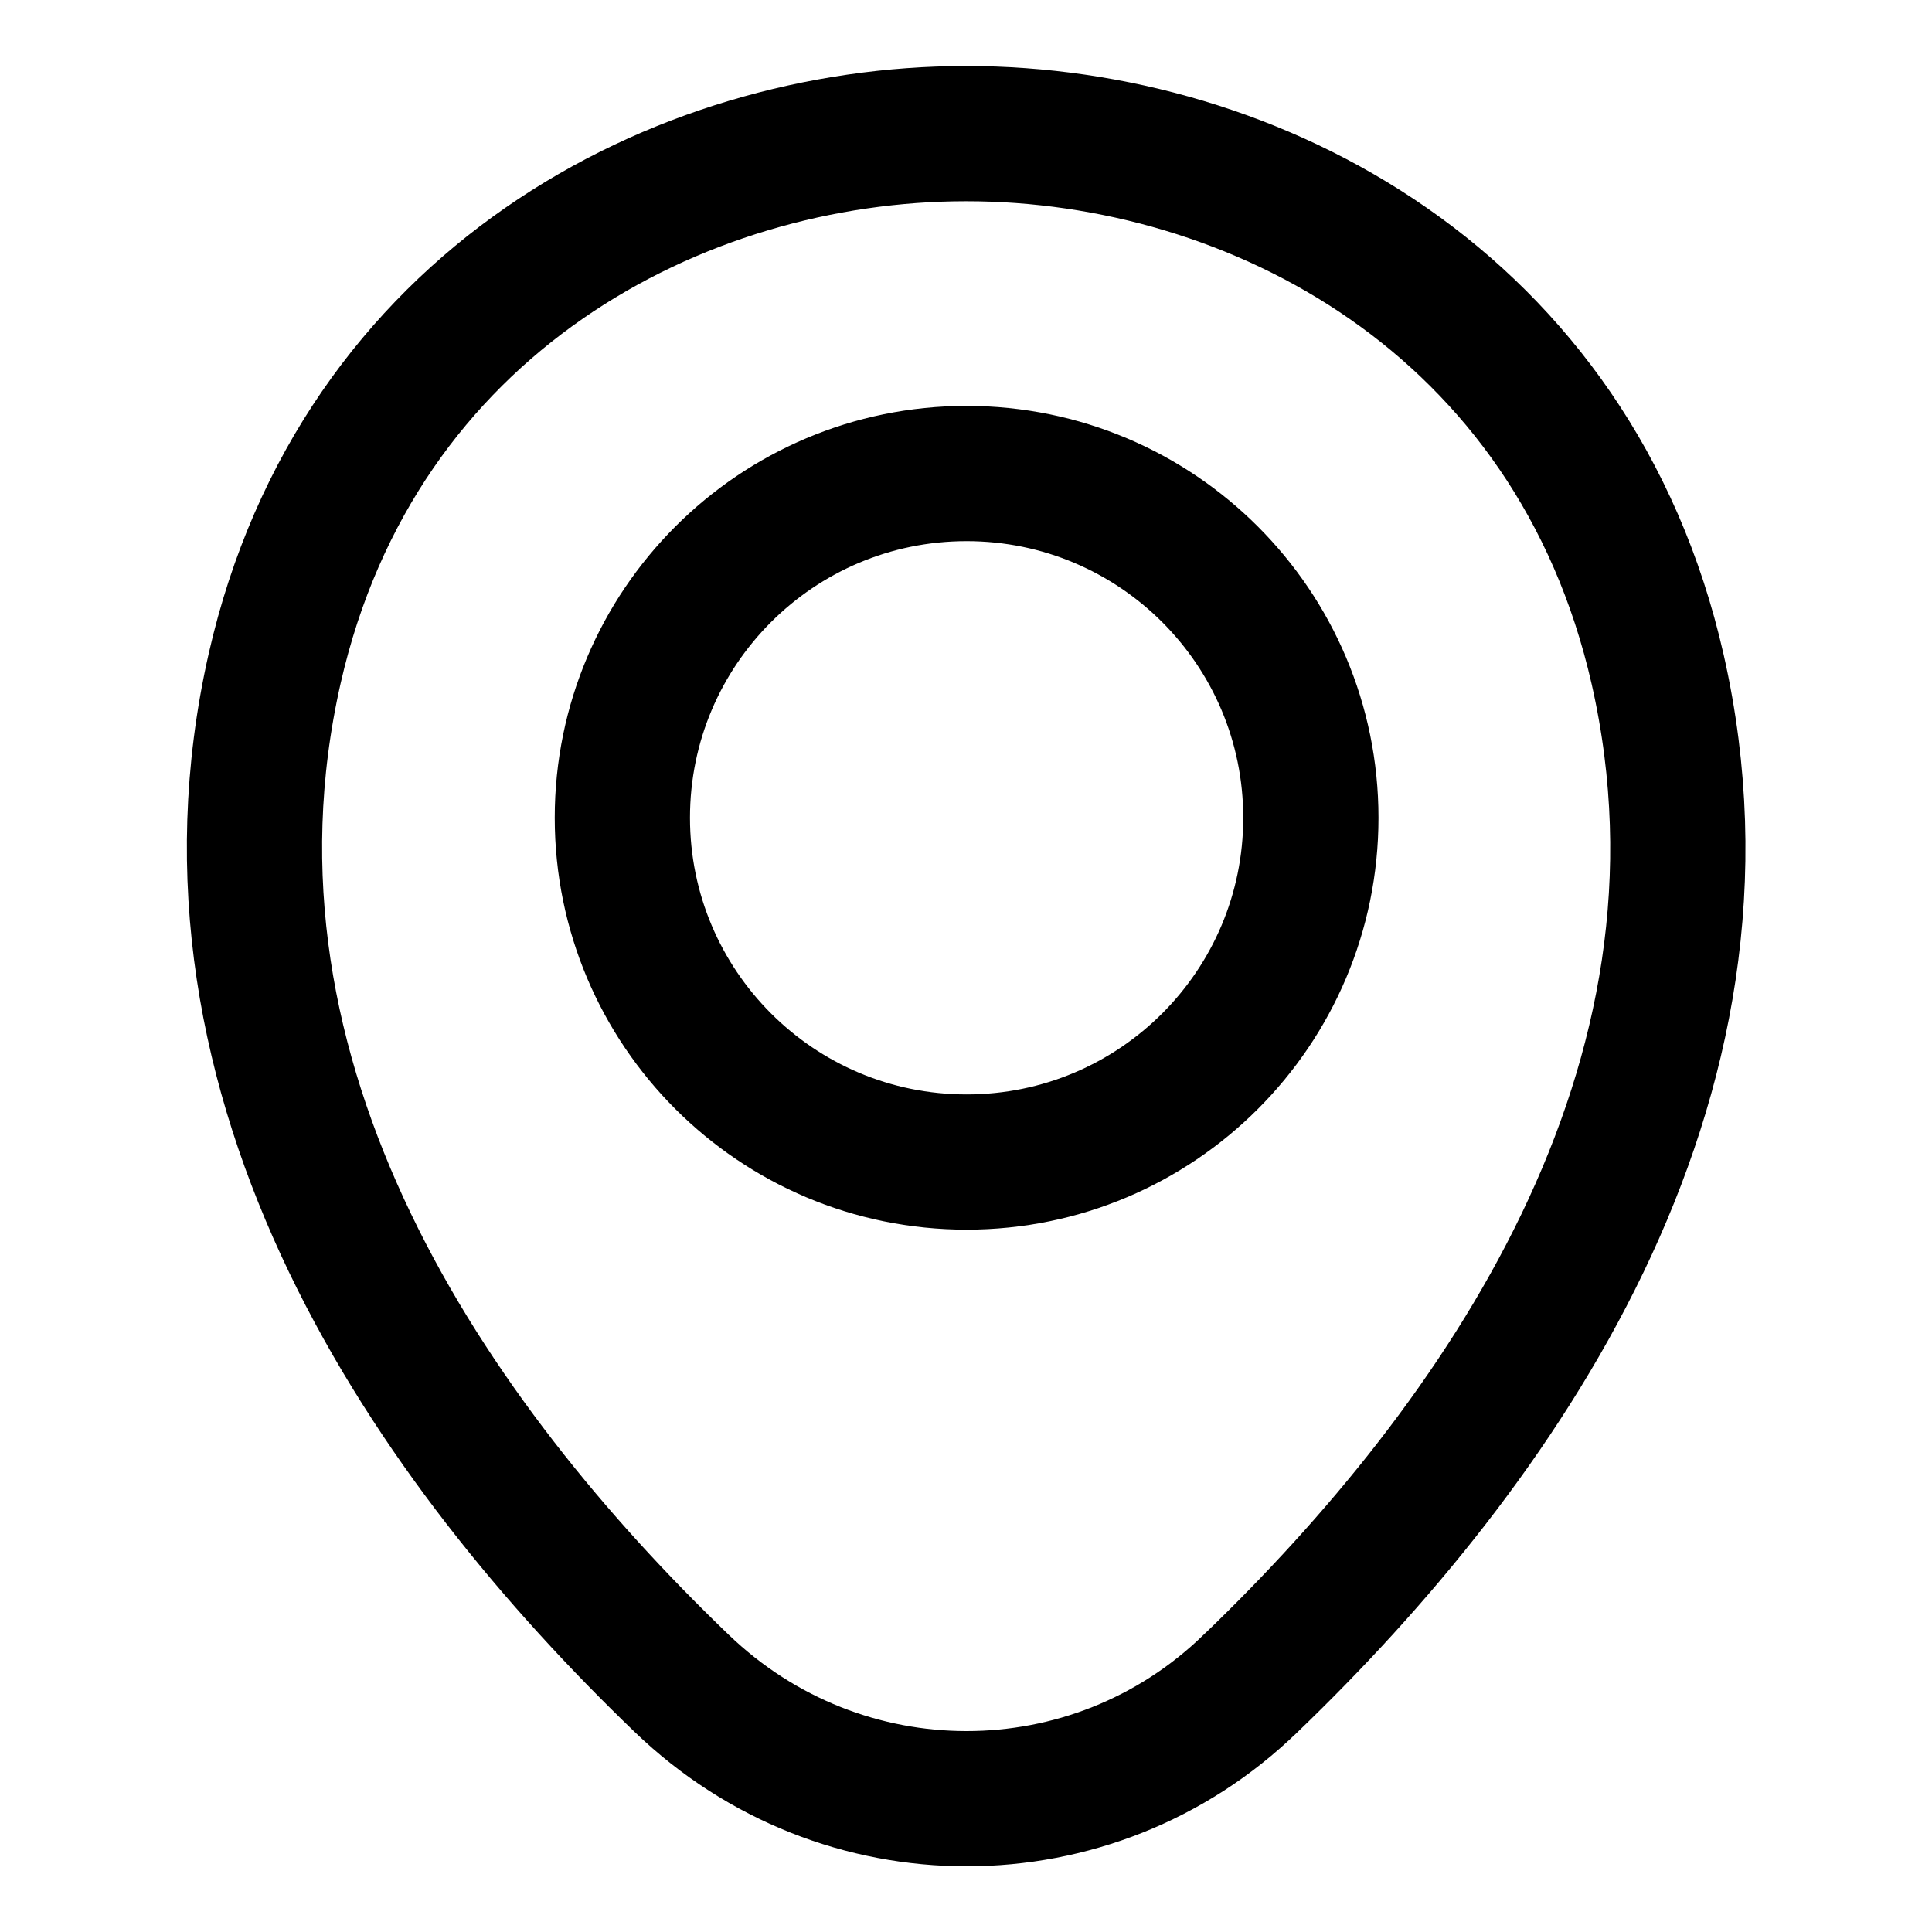 <?xml version="1.0" encoding="UTF-8"?> <svg xmlns="http://www.w3.org/2000/svg" width="30" height="30" viewBox="0 0 30 30" fill="none"><path d="M10.583 26.137L10.583 26.137C6.741 22.443 2.799 16.846 4.265 10.38C5.563 4.673 10.545 2.075 14.996 2.075H14.996H14.996H14.996H14.996H14.996H14.996H14.996H14.996H14.996H14.997H14.997H14.997H14.997H14.997H14.997H14.997H14.997H14.997H14.997H14.997H14.997H14.998H14.998H14.998H14.998H14.998H14.998H14.998H14.998H14.998H14.998H14.998H14.998H14.998H14.998H14.998H14.999H14.999H14.999H14.999H14.999H14.999H14.999H14.999H14.999H14.999H14.999H14.999H14.999H14.999H14.999H15H15H15H15H15H15H15H15H15H15H15H15H15H15H15H15.001H15.001H15.001H15.001H15.001H15.001H15.001H15.001H15.001H15.001H15.001H15.001H15.001H15.001H15.001H15.001H15.001H15.002H15.002H15.002H15.002H15.002H15.002H15.002H15.002H15.002H15.002H15.002H15.002H15.002H15.002H15.002H15.002H15.002H15.002H15.002H15.002H15.003H15.003H15.003H15.003H15.003H15.003H15.003H15.003H15.003H15.003H15.003H15.003H15.003H15.003H15.003H15.003H15.003H15.003H15.003H15.004H15.004H15.004H15.004H15.004H15.004H15.004H15.004H15.004H15.004H15.004H15.004H15.004H15.004H15.004H15.004H15.004H15.004H15.004H15.004H15.004H15.004H15.004H15.005H15.005H15.005H15.005H15.005H15.005H15.005H15.005H15.005H15.005H15.005H15.005H15.005H15.005H15.005H15.005H15.005H15.005H15.005H15.005H15.005H15.005H15.005H15.005H15.005H15.005H15.005H15.005H15.005H15.006H15.006H15.006H15.006H15.006H15.006H15.006H15.006H15.006H15.006H15.006H15.006H15.006H15.006H15.006H15.006H15.006H15.006H15.006H15.006H15.006H15.006H15.006H15.006H15.006H15.006H15.006H15.006H15.007H15.007H15.007H15.007H15.007H15.007H15.007H15.007H15.007H15.007H15.007H15.007H15.007H15.007H15.007H15.007H15.007H15.007H15.007H15.007H15.007H15.007H15.007H15.007H15.007H15.007H15.007H15.007H15.007H15.007H15.007H15.007H15.007H15.007H15.007H15.007H15.007H15.007H15.007H15.008H15.008H15.008H15.008H15.008H15.008H15.008H15.008H15.008H15.008H15.008H15.008H15.008H15.008H15.008H15.008H15.008H15.008H15.008H15.008H15.008H15.008H15.008H15.008H15.008H15.008H15.008H15.008H15.008H15.008H15.008H15.008H15.008H15.008H15.008H15.008H15.008H15.008H15.008H15.008H15.008H15.008H15.008H15.008H15.008H15.008H15.008H15.008H15.008H15.008H15.008H15.008H15.008H15.008H15.008H15.008H15.008H15.008H15.008H15.008H15.008H15.008H15.008H15.008H15.009H15.009H15.009H15.009H15.009H15.009H15.009H15.009H15.009H15.009H15.009H15.009H15.009H15.009H15.009H15.009H15.009H15.009H15.009H15.009H15.009H15.009H15.009H15.009H15.009H15.009H15.009H15.009H15.009H15.009H15.009H15.009H15.009H15.009H15.009H15.009H15.009H15.009H15.009H15.009H15.009H15.009H15.009H15.009H15.009H15.009H15.009H15.009H15.009H15.009H15.009H15.009H15.009H15.009H15.009H15.009H15.009H15.009H15.009H15.009H15.009H15.009H15.009H15.009H15.009H15.009H15.009H15.009H15.009H15.009H15.009H15.009H15.009H15.009H15.009H15.009H15.009H15.009H15.009H15.009H15.009H15.009H15.009H15.009H15.009H15.009H15.009H15.009H15.009H15.009C19.471 2.075 24.442 4.684 25.74 10.394C27.206 16.86 23.265 22.442 19.423 26.137L19.419 26.14C18.19 27.334 16.601 27.93 15.009 27.93C13.418 27.93 11.827 27.334 10.583 26.137ZM9.664 12.698C9.664 15.651 12.057 18.044 15.009 18.044C17.962 18.044 20.355 15.651 20.355 12.698C20.355 9.745 17.962 7.353 15.009 7.353C12.057 7.353 9.664 9.745 9.664 12.698Z" stroke="black" stroke-width="2.1"></path></svg> 